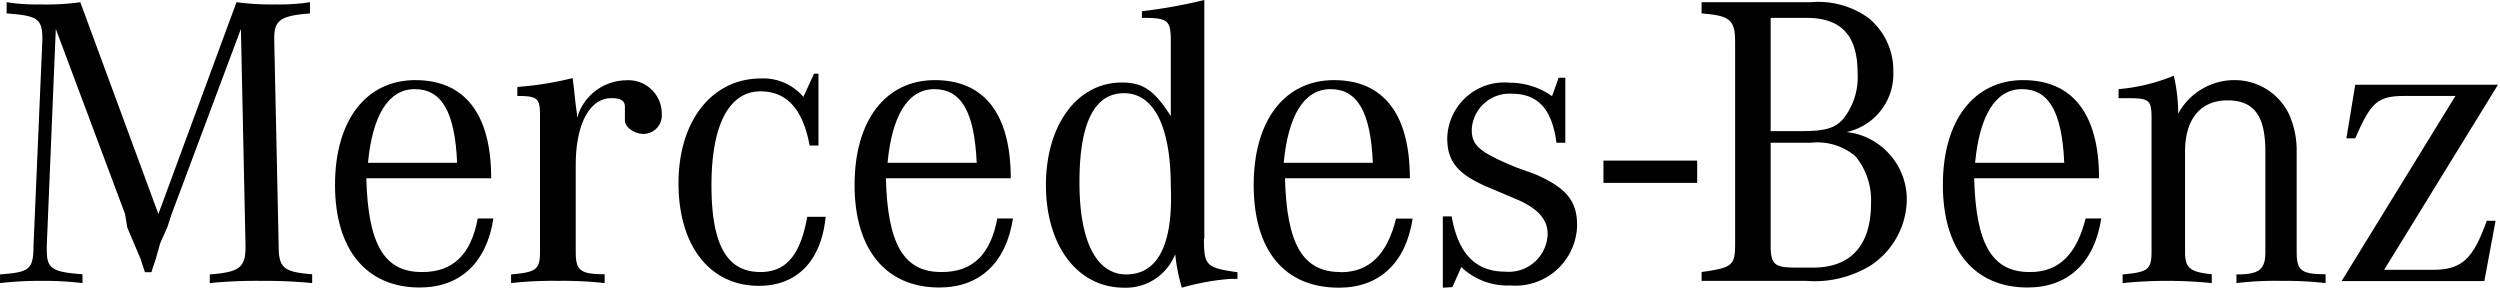 <?xml version="1.0" encoding="UTF-8"?>
<svg xmlns="http://www.w3.org/2000/svg" viewBox="0 0 135.74 15.62"><defs><style>.cls-1{fill:none}.cls-2{fill:#000}</style></defs><g><path class="cls-1" d="M0 0h135.74v15.62H0z"></path><path class="cls-2" d="M87.06 8.72h5.09v1.21h-5.09z"></path><path class="cls-2" d="M3.33 1.67l-.49 11.75v.24c0 1 .24 1.21 1.94 1.33v.48a17.41 17.41 0 00-2.18-.12 19.09 19.09 0 00-2.3.12V15c1.57-.12 1.82-.24 1.82-1.57L2.6 2.28v-.12C2.6 1.07 2.24.95.66.83V.22a10.46 10.46 0 001.82.12A13.16 13.16 0 004.66.22l4.24 11.5L13.14.22a14.69 14.69 0 002.18.12 10.46 10.46 0 001.81-.12v.61c-1.57.12-1.94.36-1.94 1.33v.12l.24 11.14c0 1.21.24 1.45 1.82 1.57v.48a26.64 26.64 0 00-2.78-.12 25.49 25.49 0 00-2.78.12V15c1.57-.12 1.94-.36 1.94-1.45v-.12l-.25-11.76-3.76 10.05-.24.73-.38.85-.24.85-.24.73h-.35l-.24-.73-.36-.85-.36-.85-.12-.73z" transform="translate(-.3 -.1)"></path><path class="cls-2" d="M23.19 14.87c-2.06 0-2.91-1.57-3-5.09h6.78c0-3.51-1.45-5.33-4.12-5.33s-4.36 2.18-4.36 5.69 1.7 5.57 4.6 5.57c2.18 0 3.63-1.33 4-3.75h-.85c-.36 1.94-1.33 2.91-3 2.91m-2.96-5.93c.24-2.54 1.09-4 2.54-4s2.18 1.21 2.3 4z" transform="translate(-.3 -.1)"></path><path class="cls-2" d="M28.39 5.31v-.49a17.61 17.61 0 003-.48c.12.85.12 1.21.24 1.94v.24a2.8 2.8 0 012.66-2.06 1.81 1.81 0 011.94 1.82 1 1 0 01-1 1.09c-.48 0-1-.36-1-.73v-.73c0-.36-.24-.48-.73-.48-1.21 0-1.94 1.45-1.94 3.63v4.72c0 1 .24 1.21 1.57 1.21v.48a20.61 20.61 0 00-2.54-.12 20.61 20.61 0 00-2.54.12V15c1.33-.12 1.57-.24 1.57-1.21V6.4c0-1-.12-1.09-1.33-1.09z" transform="translate(-.3 -.1)"></path><path class="cls-2" d="M44.74 4.22V8h-.48c-.37-2-1.26-2.94-2.67-2.94-1.7 0-2.66 1.82-2.66 5.09s.85 4.72 2.66 4.72c1.45 0 2.18-1 2.54-3h1c-.24 2.42-1.57 3.75-3.63 3.75-2.66 0-4.36-2.18-4.36-5.57s1.82-5.69 4.48-5.69a2.86 2.86 0 012.3 1l.58-1.26h.24z" transform="translate(-.3 -.1)"></path><path class="cls-2" d="M51.4 14.87c-2.06 0-2.91-1.57-3-5.09h6.78c0-3.51-1.45-5.33-4.12-5.33s-4.36 2.18-4.36 5.69 1.7 5.57 4.6 5.57c2.18 0 3.63-1.33 4-3.75h-.85c-.36 1.94-1.33 2.91-3 2.91m-2.96-5.93c.24-2.54 1.09-4 2.54-4s2.18 1.21 2.3 4z" transform="translate(-.3 -.1)"></path><path class="cls-2" d="M65.69 13.06V.1a28.16 28.16 0 01-3.39.61v.36c1.45 0 1.57.12 1.57 1.33v4c-.87-1.34-1.45-1.82-2.66-1.82-2.42 0-4.12 2.3-4.12 5.57s1.7 5.57 4.24 5.57a2.88 2.88 0 002.78-1.82 9.65 9.65 0 00.36 1.82 13.19 13.19 0 012.66-.48h.36v-.36c-1.7-.24-1.82-.36-1.82-1.82M61.45 15c-1.57 0-2.54-1.7-2.54-5s.85-4.84 2.42-4.84 2.54 1.7 2.54 5.09C64 13.42 63.14 15 61.45 15" transform="translate(-.3 -.1)"></path><path class="cls-2" d="M73.07 14.87c-2.06 0-2.91-1.57-3-5.09h6.78c0-3.51-1.45-5.33-4.12-5.33s-4.36 2.18-4.36 5.69S70 15.72 73 15.72c2.18 0 3.63-1.33 4-3.75h-.9c-.48 1.94-1.45 2.91-3 2.91M70 8.94c.24-2.54 1.09-4 2.54-4s2.18 1.21 2.3 4z" transform="translate(-.3 -.1)"></path><path class="cls-2" d="M78.64 15.72v-3.87h.48c.36 2.06 1.33 3 2.91 3a2.11 2.11 0 002.3-2.06c0-.73-.48-1.33-1.57-1.82l-.85-.36-.85-.36c-1.7-.73-2.18-1.45-2.18-2.66a3.1 3.1 0 013.39-3 4 4 0 012.3.73l.36-1h.36v3.53h-.48c-.24-1.82-1-2.66-2.42-2.66a2.05 2.05 0 00-2.18 1.94c0 .85.36 1.21 2.42 2.06l1 .36c1.7.73 2.3 1.45 2.3 2.78a3.35 3.35 0 01-3.63 3.27 3.64 3.64 0 01-2.66-1l-.48 1.09z" transform="translate(-.3 -.1)"></path><path class="cls-2" d="M103.1 4a3.68 3.68 0 00-1.33-2.91 4.66 4.66 0 00-3.15-.87h-5.93v.61c1.57.12 1.82.36 1.82 1.57v10.9c0 1.21-.12 1.33-1.82 1.57v.48h5.69a5.8 5.8 0 003.51-.85 4.35 4.35 0 001.94-3.5 3.67 3.67 0 00-1.45-3 3.58 3.58 0 00-1.82-.73A3.22 3.22 0 00103.1 4m-6.66-2.93h1.94c1.94 0 2.78 1 2.78 3a3.62 3.62 0 01-.73 2.42c-.48.61-1.09.73-2.42.73h-1.57zm2.18 6.78a3.21 3.21 0 012.42.73 3.75 3.75 0 01.85 2.54c0 2.3-1.09 3.51-3.15 3.51h-.85c-1.21 0-1.45-.12-1.45-1.21V7.85z" transform="translate(-.3 -.1)"></path><path class="cls-2" d="M110.49 14.87c-2.06 0-2.91-1.57-3-5.09h6.78c0-3.51-1.45-5.33-4.12-5.33s-4.36 2.18-4.36 5.69 1.7 5.57 4.6 5.57c2.18 0 3.63-1.33 4-3.75h-.85c-.48 1.94-1.45 2.91-3 2.91m-3-5.93c.24-2.54 1.09-4 2.54-4s2.18 1.21 2.3 4z" transform="translate(-.3 -.1)"></path><path class="cls-2" d="M115.33 5.43v-.49a10.1 10.1 0 003-.73 9.6 9.6 0 01.24 2.06 3.46 3.46 0 013-1.82 3.28 3.28 0 013 1.82 4.82 4.82 0 01.43 2.06v5.45c0 1 .24 1.21 1.57 1.21v.48a19.81 19.81 0 00-2.42-.12 17.92 17.92 0 00-2.42.12V15c1.21 0 1.57-.24 1.57-1.21V8.33c0-1.94-.61-2.78-2.06-2.78s-2.3 1-2.3 2.78v5.45c0 .85.24 1.09 1.45 1.21v.48a24.28 24.28 0 00-4.84 0V15c1.33-.12 1.57-.24 1.57-1.21V6.52c0-1-.12-1.09-1.33-1.09h-.48" transform="translate(-.3 -.1)"></path><path class="cls-2" d="M127.44 15.36l6.18-10.05h-2.78c-1.45 0-1.82.36-2.66 2.3h-.48l.48-2.91h7.75l-6.18 10.05h2.66c1.57 0 2.18-.61 2.91-2.66h.48l-.61 3.27z" transform="translate(-.3 -.1)"></path></g></svg>